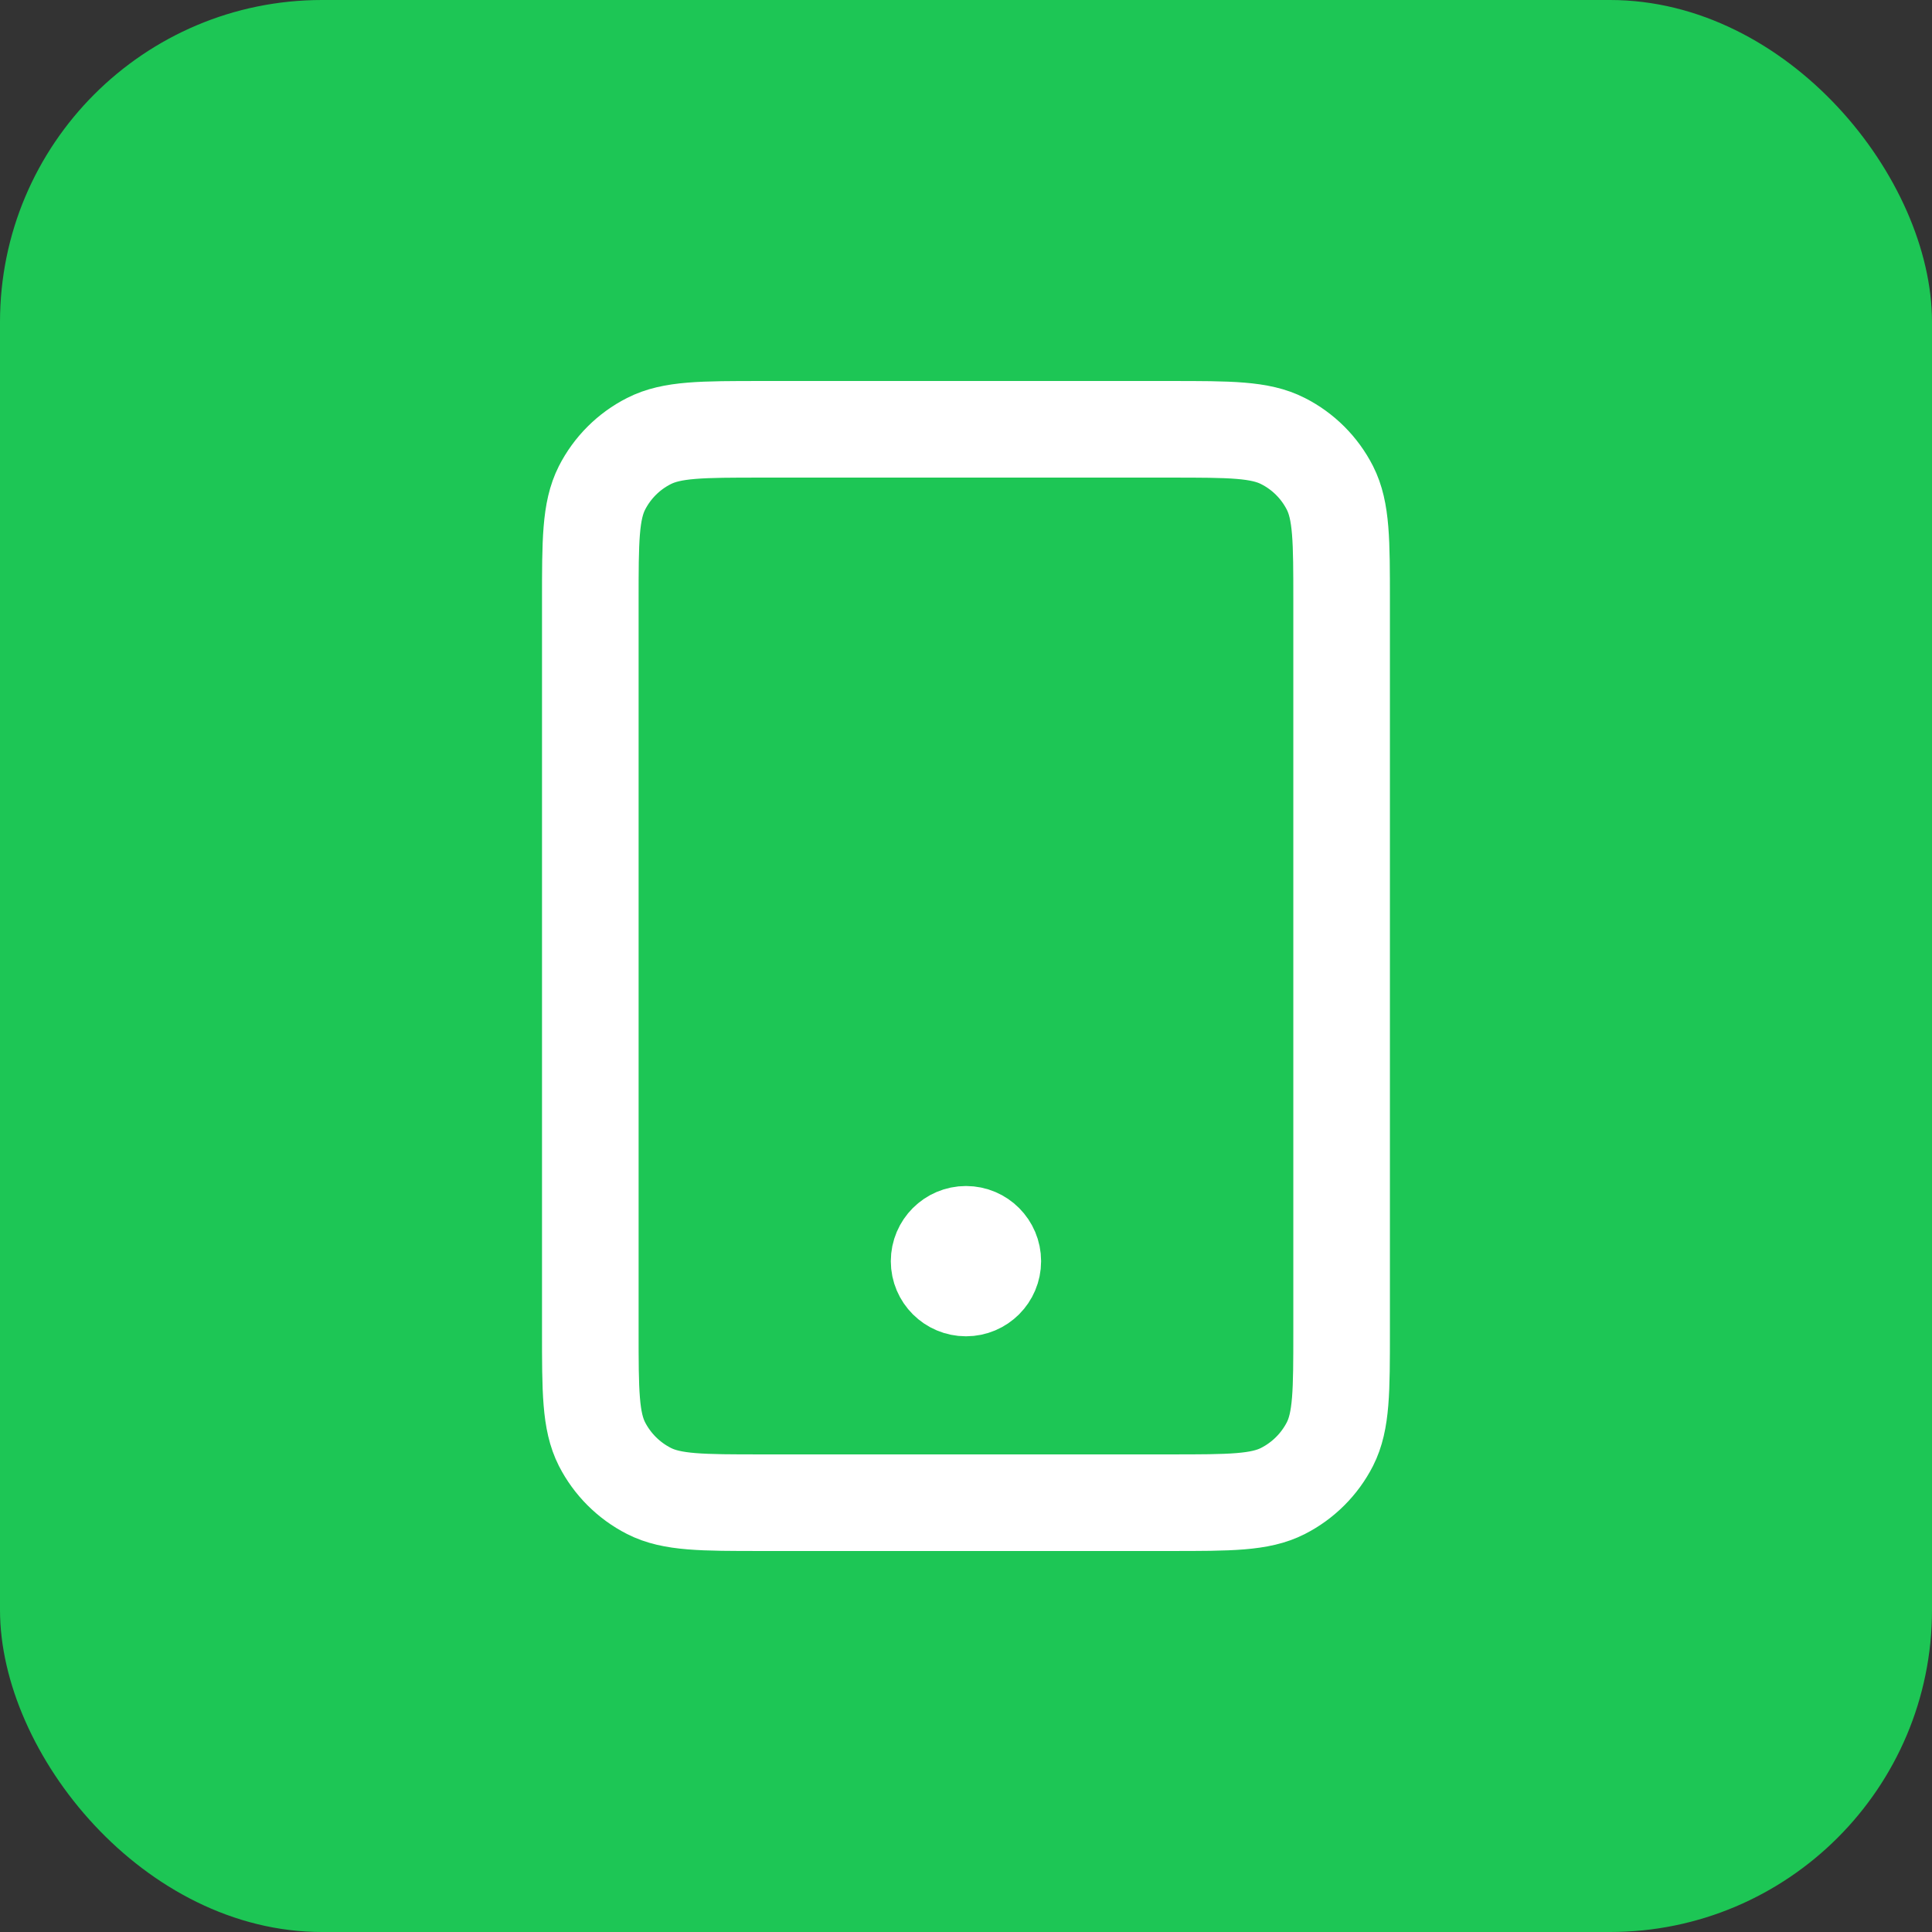 <svg width="24" height="24" viewBox="0 0 24 24" fill="none" xmlns="http://www.w3.org/2000/svg">
<rect x="0" y="0" width="24" height="24" fill="#333333" stroke="none"/>
<rect width="24" height="24" rx="4" fill="#1DC655"/>
<path d="M12 15.667H12.006M9.466 18.667H14.533C15.28 18.667 15.653 18.667 15.938 18.521C16.189 18.393 16.393 18.189 16.521 17.939C16.666 17.653 16.666 17.28 16.666 16.533V7.467C16.666 6.72 16.666 6.347 16.521 6.061C16.393 5.81 16.189 5.606 15.938 5.479C15.653 5.333 15.28 5.333 14.533 5.333H9.466C8.72 5.333 8.346 5.333 8.061 5.479C7.81 5.606 7.606 5.81 7.478 6.061C7.333 6.347 7.333 6.72 7.333 7.467V16.533C7.333 17.28 7.333 17.653 7.478 17.939C7.606 18.189 7.81 18.393 8.061 18.521C8.346 18.667 8.72 18.667 9.466 18.667ZM12.333 15.667C12.333 15.851 12.184 16 12 16C11.816 16 11.666 15.851 11.666 15.667C11.666 15.483 11.816 15.333 12 15.333C12.184 15.333 12.333 15.483 12.333 15.667Z" stroke="white" stroke-width="1.2" stroke-linecap="round" stroke-linejoin="round"/>
</svg>
